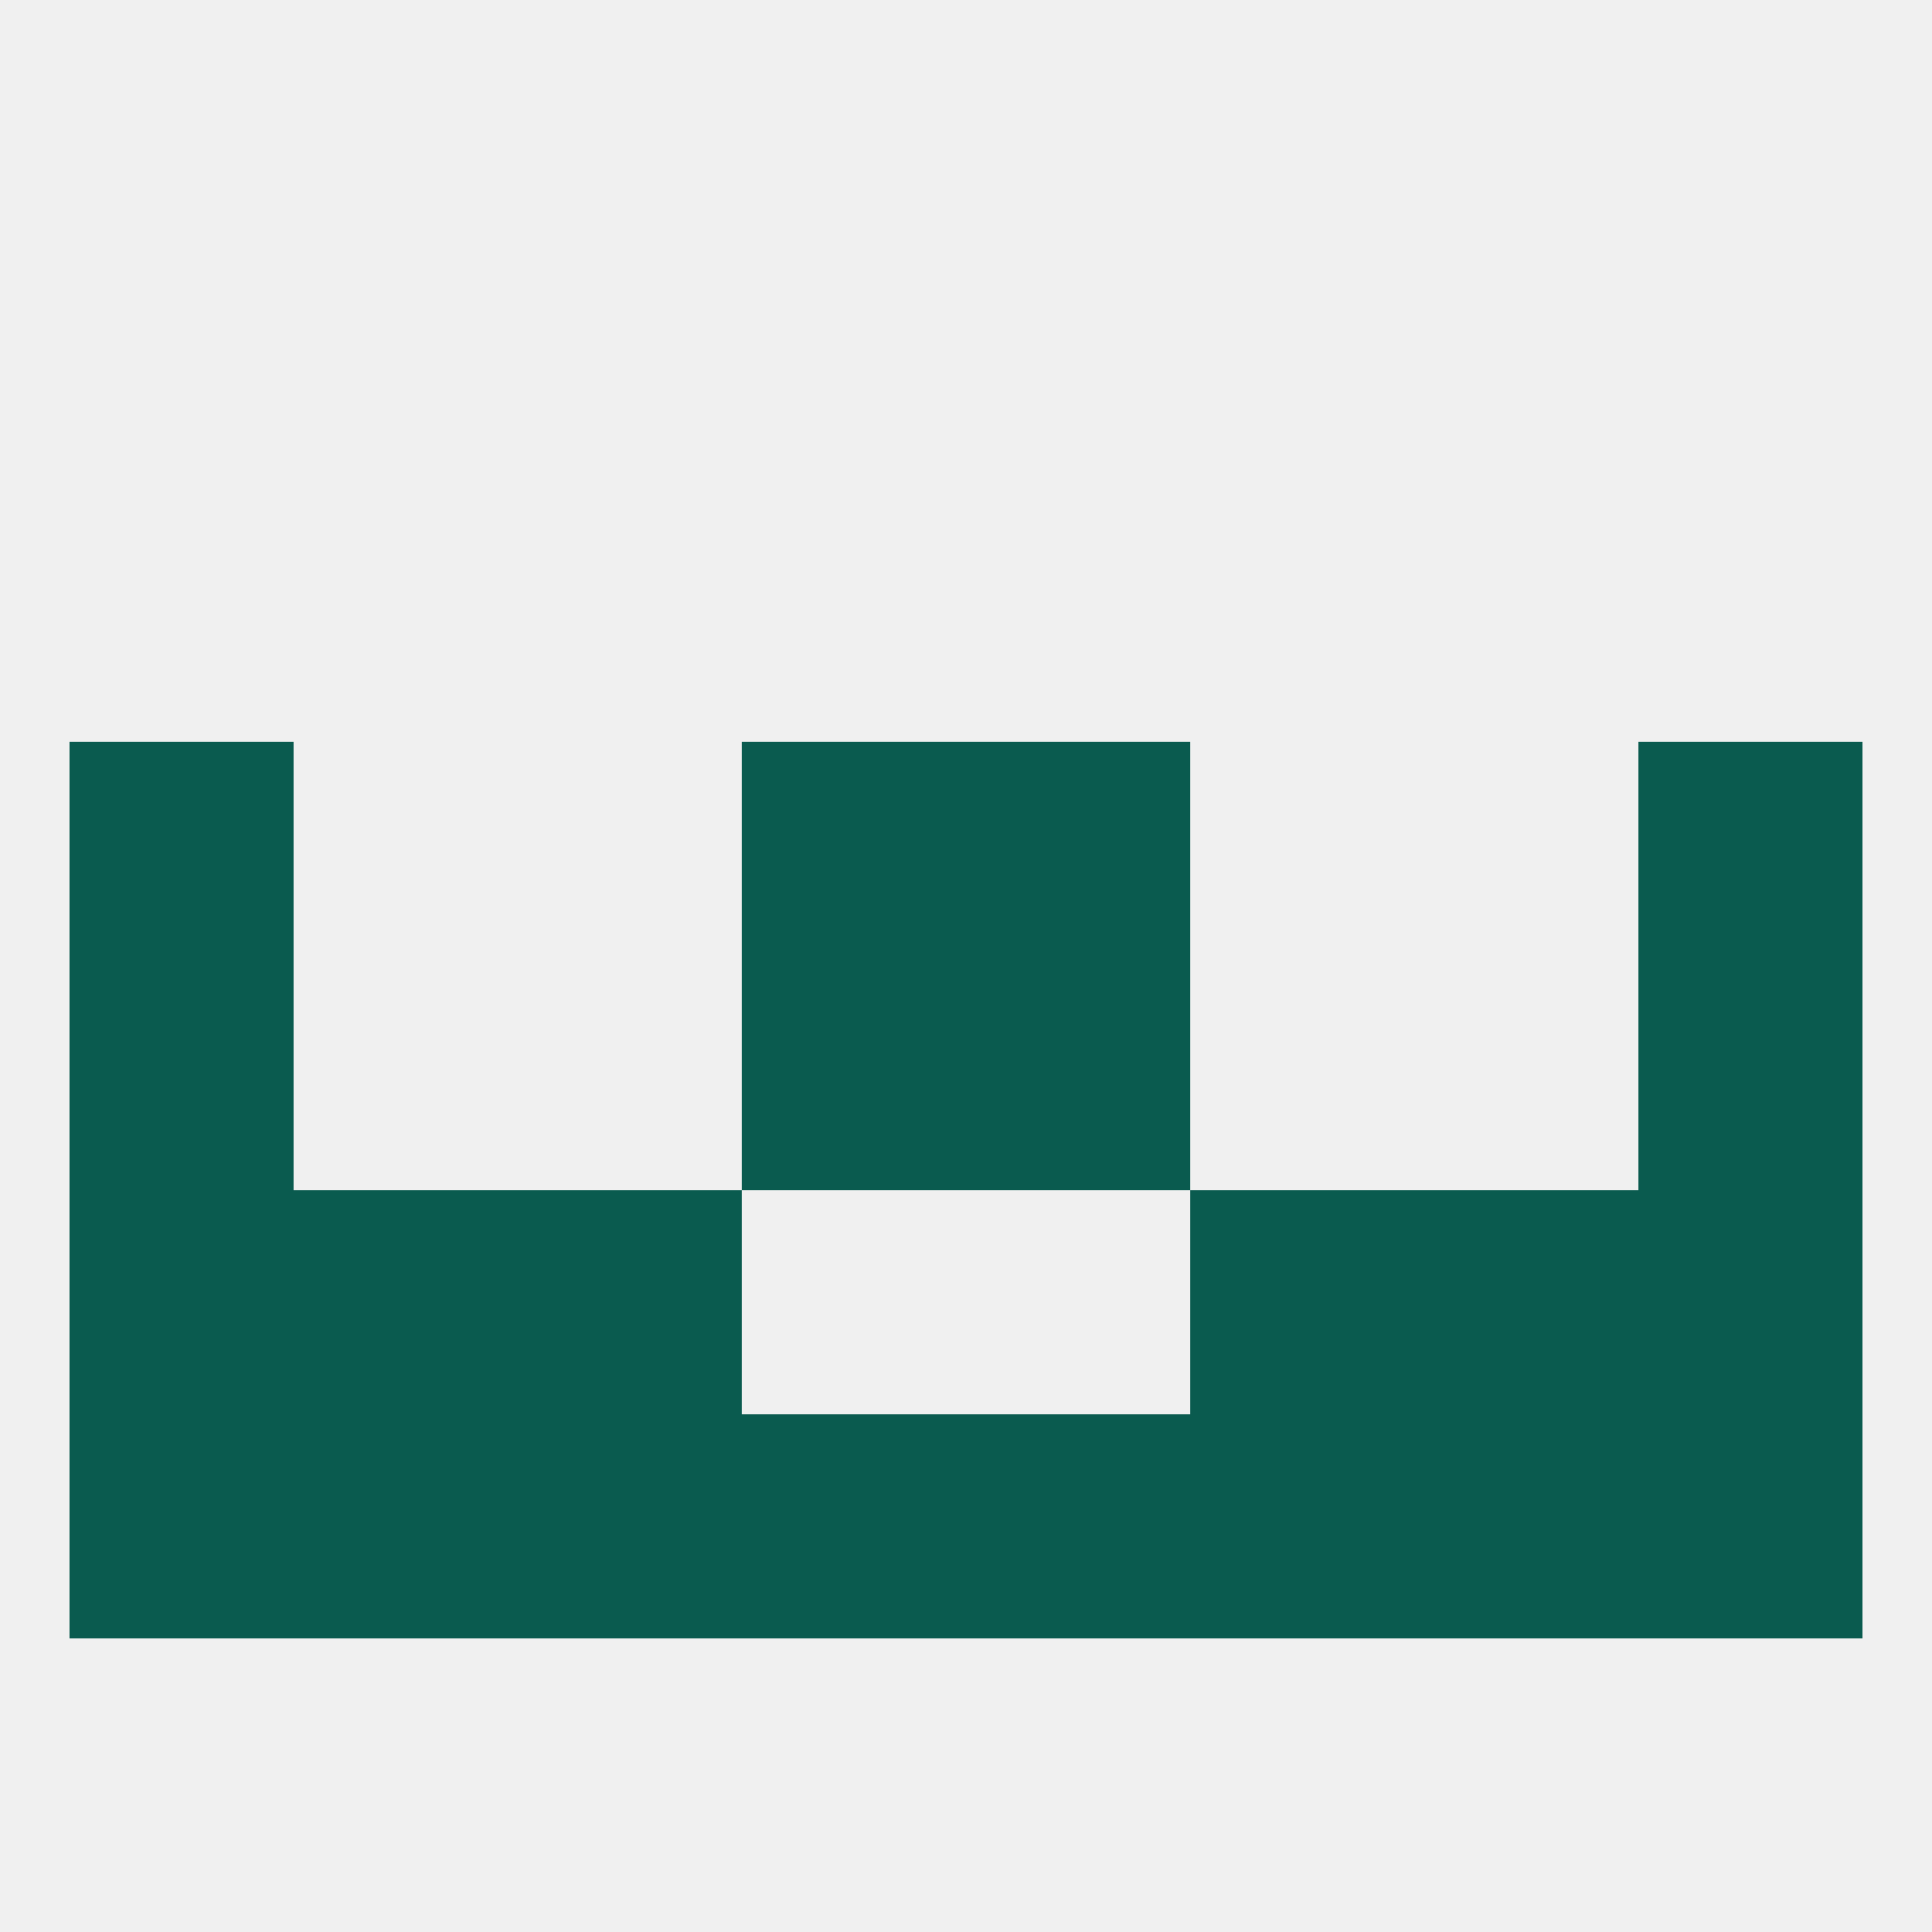 
<!--   <?xml version="1.0"?> -->
<svg version="1.1" baseprofile="full" xmlns="http://www.w3.org/2000/svg" xmlns:xlink="http://www.w3.org/1999/xlink" xmlns:ev="http://www.w3.org/2001/xml-events" width="250" height="250" viewBox="0 0 250 250" >
	<rect width="100%" height="100%" fill="rgba(240,240,240,255)"/>

	<rect x="9" y="125" width="29" height="29" fill="rgba(10,91,79,255)"/>
	<rect x="212" y="125" width="29" height="29" fill="rgba(10,91,79,255)"/>
	<rect x="96" y="125" width="29" height="29" fill="rgba(10,91,79,255)"/>
	<rect x="125" y="125" width="29" height="29" fill="rgba(10,91,79,255)"/>
	<rect x="9" y="154" width="29" height="29" fill="rgba(10,91,79,255)"/>
	<rect x="212" y="154" width="29" height="29" fill="rgba(10,91,79,255)"/>
	<rect x="67" y="154" width="29" height="29" fill="rgba(10,91,79,255)"/>
	<rect x="154" y="154" width="29" height="29" fill="rgba(10,91,79,255)"/>
	<rect x="38" y="154" width="29" height="29" fill="rgba(10,91,79,255)"/>
	<rect x="183" y="154" width="29" height="29" fill="rgba(10,91,79,255)"/>
	<rect x="183" y="183" width="29" height="29" fill="rgba(10,91,79,255)"/>
	<rect x="212" y="183" width="29" height="29" fill="rgba(10,91,79,255)"/>
	<rect x="38" y="183" width="29" height="29" fill="rgba(10,91,79,255)"/>
	<rect x="67" y="183" width="29" height="29" fill="rgba(10,91,79,255)"/>
	<rect x="154" y="183" width="29" height="29" fill="rgba(10,91,79,255)"/>
	<rect x="96" y="183" width="29" height="29" fill="rgba(10,91,79,255)"/>
	<rect x="125" y="183" width="29" height="29" fill="rgba(10,91,79,255)"/>
	<rect x="9" y="183" width="29" height="29" fill="rgba(10,91,79,255)"/>
	<rect x="96" y="96" width="29" height="29" fill="rgba(10,91,79,255)"/>
	<rect x="125" y="96" width="29" height="29" fill="rgba(10,91,79,255)"/>
	<rect x="9" y="96" width="29" height="29" fill="rgba(10,91,79,255)"/>
	<rect x="212" y="96" width="29" height="29" fill="rgba(10,91,79,255)"/>
</svg>